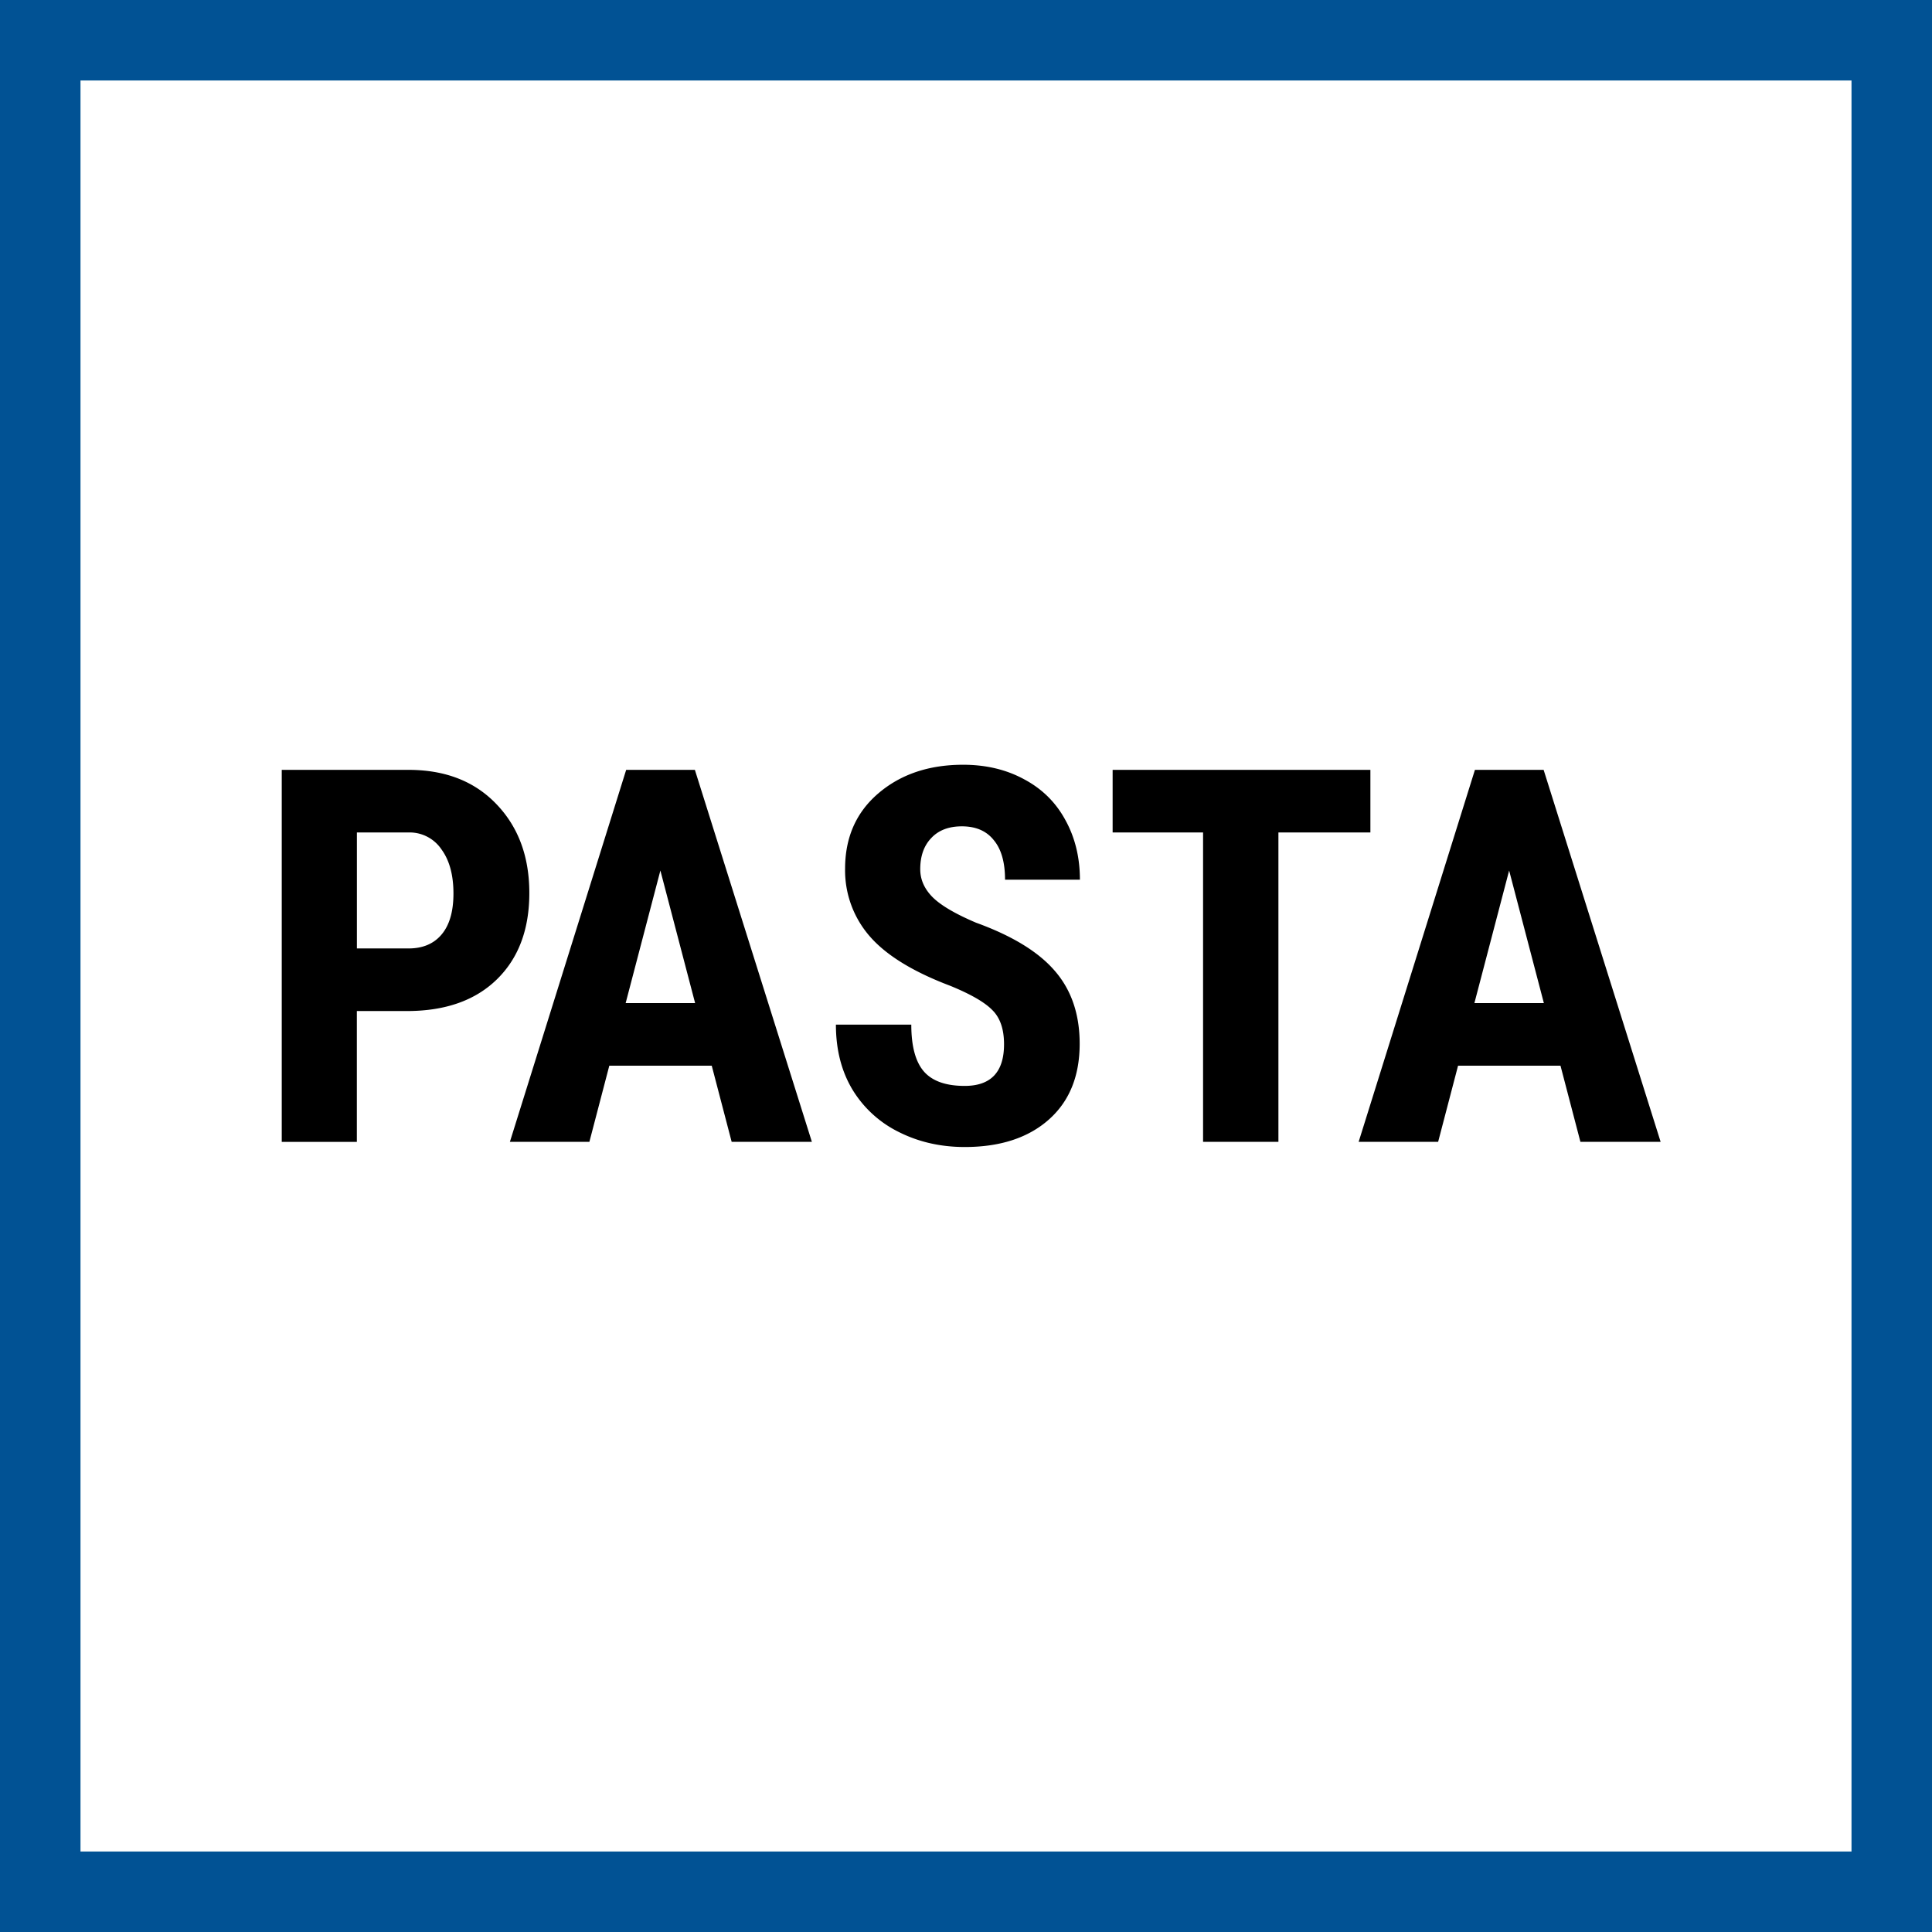 <svg xmlns="http://www.w3.org/2000/svg" width="48" height="48" fill="none" viewBox="0 0 48 48"><rect x="0" y="0" width="48" height="48" fill="#808080" stroke="none"/><path fill="#fff" stroke="#015294" stroke-width="2" d="M1 1H47V47H1V1Z"/><path fill="#000" d="M8.866 25.12v3.25H7v-9.243h3.148c.915 0 1.642.284 2.184.85.546.568.819 1.304.819 2.21 0 .905-.269 1.62-.806 2.145-.538.525-1.283.787-2.235.787H8.866Zm0-1.556h1.282c.356 0 .631-.116.826-.35.194-.232.292-.57.292-1.015 0-.461-.1-.827-.299-1.098a.954.954 0 0 0-.8-.419h-1.3v2.882ZM17.683 26.477h-2.545l-.495 1.892h-1.975l2.889-9.242h1.707l2.907 9.242h-1.993l-.495-1.892Zm-2.14-1.555h1.727l-.863-3.294-.863 3.294ZM24.945 25.944c0-.376-.098-.66-.292-.85-.19-.195-.54-.396-1.047-.603-.927-.351-1.594-.762-2-1.232a2.493 2.493 0 0 1-.61-1.675c0-.78.276-1.403.826-1.873.554-.474 1.257-.711 2.107-.711.567 0 1.073.12 1.517.362.445.237.785.573 1.022 1.01.241.435.362.93.362 1.484h-1.86c0-.431-.093-.76-.28-.983-.181-.229-.446-.343-.793-.343-.325 0-.58.097-.761.292-.182.19-.273.448-.273.774 0 .254.101.485.305.692.203.203.562.415 1.079.635.9.326 1.555.726 1.961 1.2.41.473.616 1.076.616 1.809 0 .804-.256 1.432-.768 1.885-.512.453-1.209.68-2.089.68-.596 0-1.14-.124-1.631-.37a2.783 2.783 0 0 1-1.155-1.053c-.275-.457-.413-.996-.413-1.618h1.873c0 .533.103.92.31 1.161.208.241.547.362 1.016.362.652 0 .978-.345.978-1.035ZM34.047 20.682h-2.285v7.687H29.89v-7.687h-2.247v-1.555h6.404v1.555ZM38.77 26.477h-2.545l-.495 1.892h-1.975l2.889-9.242h1.707l2.907 9.242h-1.993l-.495-1.892Zm-2.14-1.555h1.727l-.863-3.294-.863 3.294Z"/></svg>